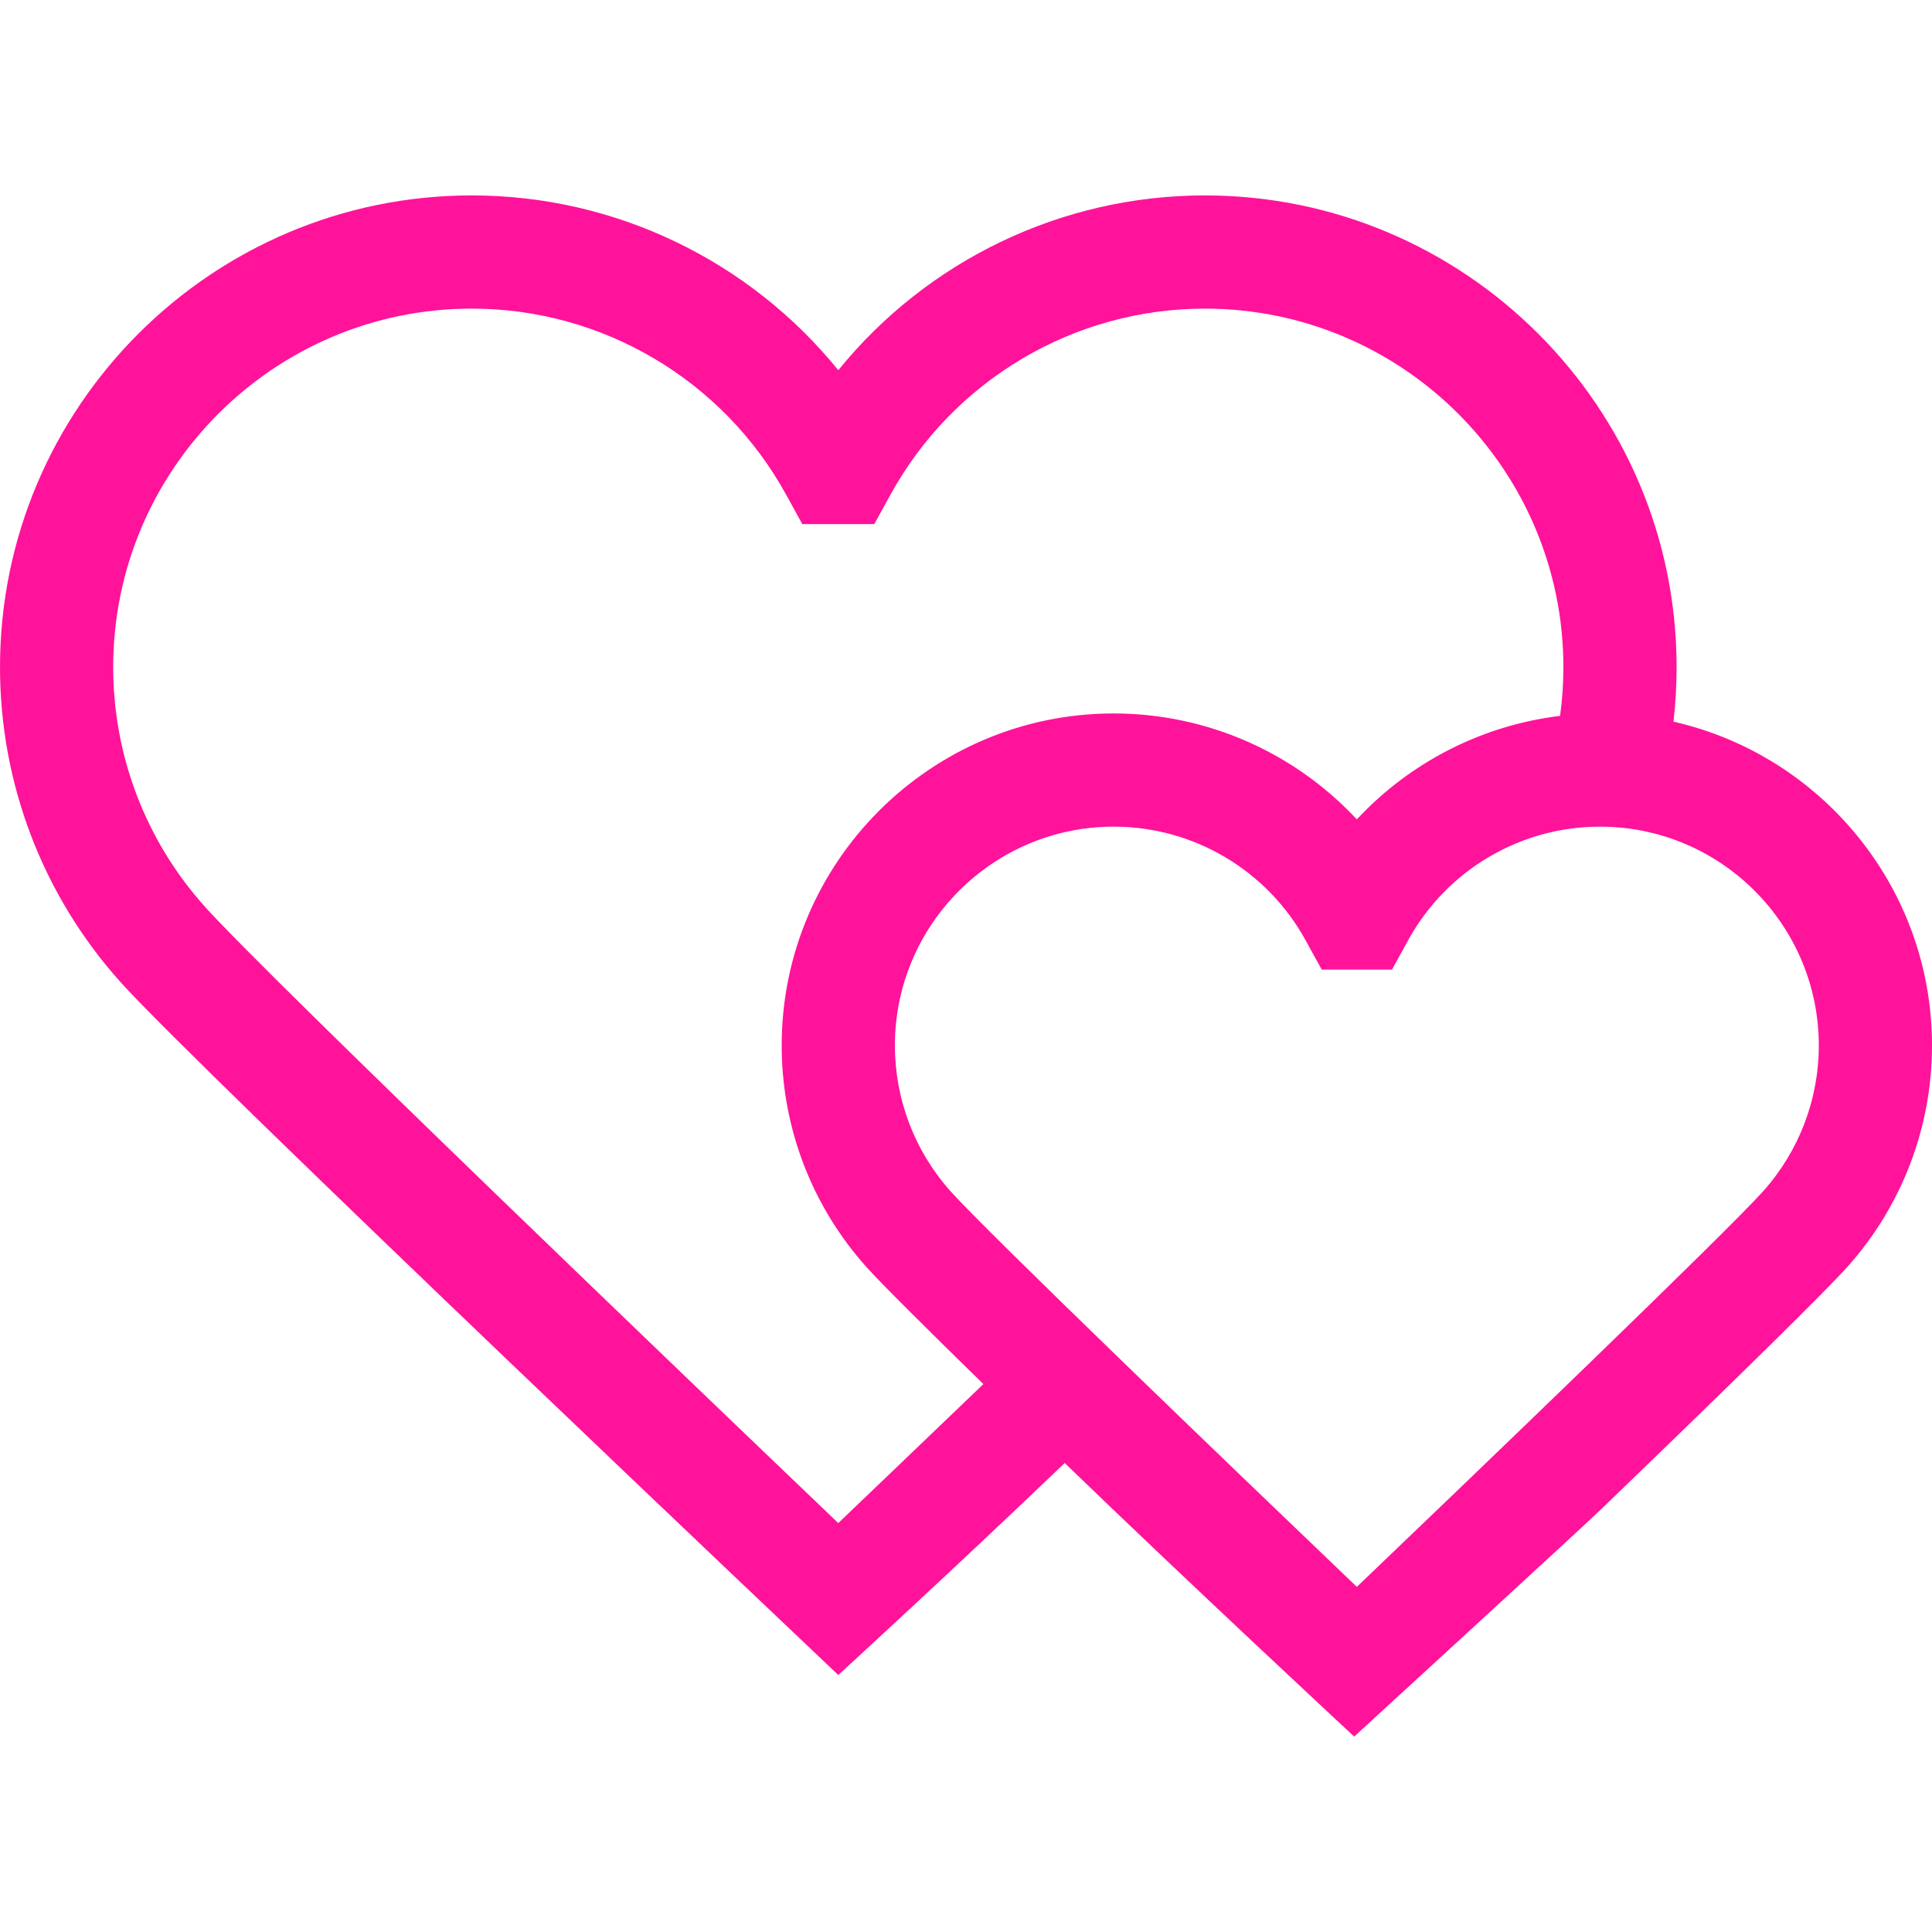 <svg xmlns="http://www.w3.org/2000/svg" xmlns:xlink="http://www.w3.org/1999/xlink" xmlns:svgjs="http://svgjs.com/svgjs" width="512" height="512" x="0" y="0" viewBox="0 0 512 512" style="enable-background:new 0 0 512 512" xml:space="preserve" class=""><g><g xmlns="http://www.w3.org/2000/svg"><path d="m443.485 191.245c.552-4.767.833-9.584.833-14.432 0-68.94-56.087-125.026-125.026-125.026-38.068 0-73.623 17.321-97.133 46.322-23.509-29.001-59.064-46.322-97.133-46.322-68.94-.001-125.026 56.086-125.026 125.025 0 30.813 11.307 60.415 31.839 83.355 20.487 22.889 190.319 183.73 190.319 183.73s31.648-28.979 59.995-56.187c32.416 31.353 76.72 72.504 76.72 72.504s59.978-54.976 65.522-60.32c37.473-36.117 59.408-57.709 65.196-64.176 14.451-16.145 22.409-36.978 22.409-58.662 0-41.826-29.338-76.926-68.515-85.811zm-83.906 229.291c-33.075-31.623-97.903-93.926-107.658-104.825-9.52-10.636-14.762-24.364-14.762-38.654 0-31.974 26.013-57.987 57.987-57.987 21.152 0 40.635 11.537 50.845 30.109l4.274 7.773h18.63l4.274-7.773c10.21-18.572 29.693-30.109 50.845-30.109 31.974 0 57.987 26.013 57.987 57.987 0 14.291-5.243 28.018-14.762 38.654-9.872 11.028-77.266 75.761-107.66 104.825zm-305.386-180.376c-15.601-17.431-24.193-39.928-24.193-63.348 0-52.398 42.628-95.026 95.026-95.026 34.663 0 66.589 18.903 83.318 49.333l4.273 7.774h19.081l4.274-7.773c16.729-30.43 48.655-49.333 83.318-49.333 52.398 0 95.026 42.629 95.026 95.026 0 4.341-.299 8.65-.879 12.901-20.723 2.508-39.784 12.305-53.86 27.438-16.441-17.677-39.682-28.082-64.434-28.082-48.516 0-87.987 39.471-87.987 87.987 0 21.684 7.958 42.517 22.408 58.662 4.017 4.488 16.051 16.437 31.046 31.074-15.921 15.281-29.65 28.418-38.455 36.836-35.549-33.991-151.331-144.888-167.962-163.469z" fill="#ff139b" data-original="#000000" style=""></path></g></g></svg>